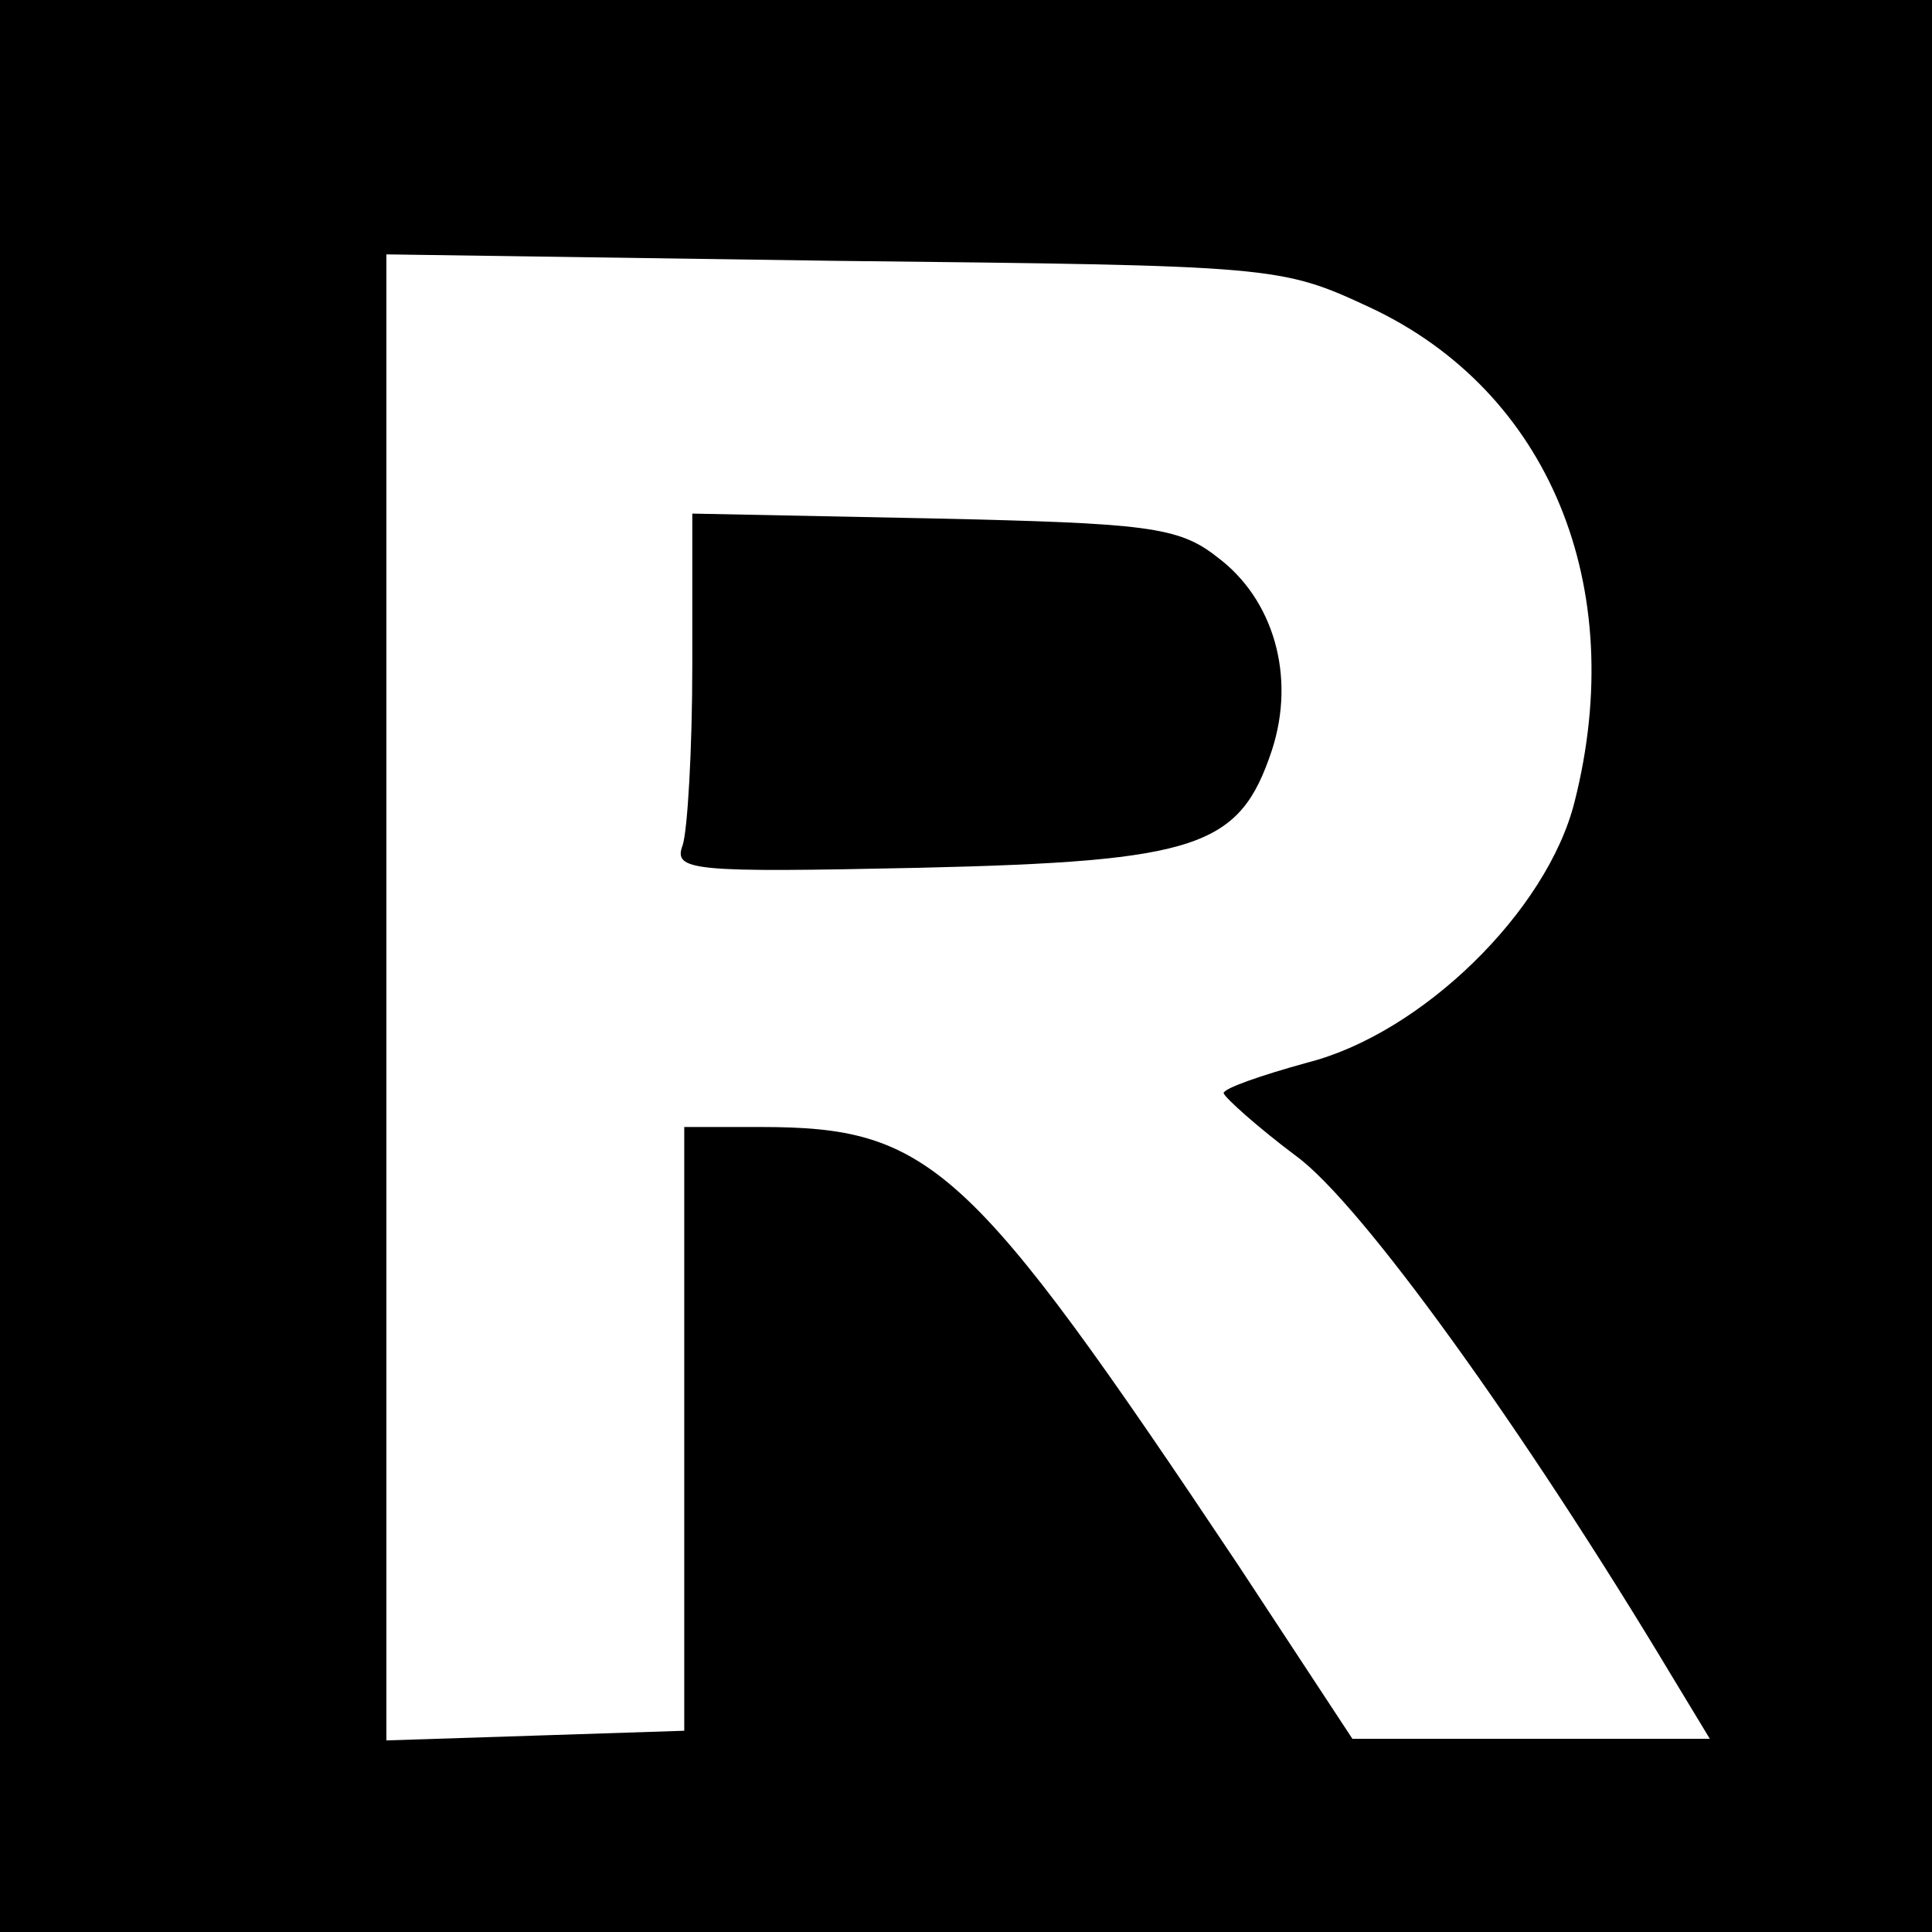 <?xml version="1.0" standalone="no"?>
<!DOCTYPE svg PUBLIC "-//W3C//DTD SVG 20010904//EN"
 "http://www.w3.org/TR/2001/REC-SVG-20010904/DTD/svg10.dtd">
<svg version="1.0" xmlns="http://www.w3.org/2000/svg"
 width="120pt" height="120pt" viewBox="0 0 120 120"
 preserveAspectRatio="xMidYMid meet">
<g transform="translate(0,120) scale(0.1,-0.1)"
fill="#000000" stroke="none">
<path d="M0 600 l0 -600 600 0 600 0 0 600 0 600 -600 0 -600 0 0 -600z m851
409 c111 -52 161 -173 127 -307 -17 -68 -95 -144 -166 -162 -29 -8 -52 -16
-52 -19 1 -3 21 -21 45 -39 40 -29 141 -169 234 -324 l23 -38 -111 0 -111 0
-71 108 c-167 250 -191 272 -297 272 l-47 0 0 -187 0 -188 -92 -3 -93 -3 0
461 0 462 278 -4 c275 -3 277 -3 333 -29z"/>
<path d="M430 787 c0 -53 -3 -103 -6 -112 -6 -16 6 -17 147 -14 174 4 199 13
219 73 15 46 1 94 -34 120 -24 19 -44 21 -177 24 l-149 3 0 -94z"/>
</g>
</svg>
